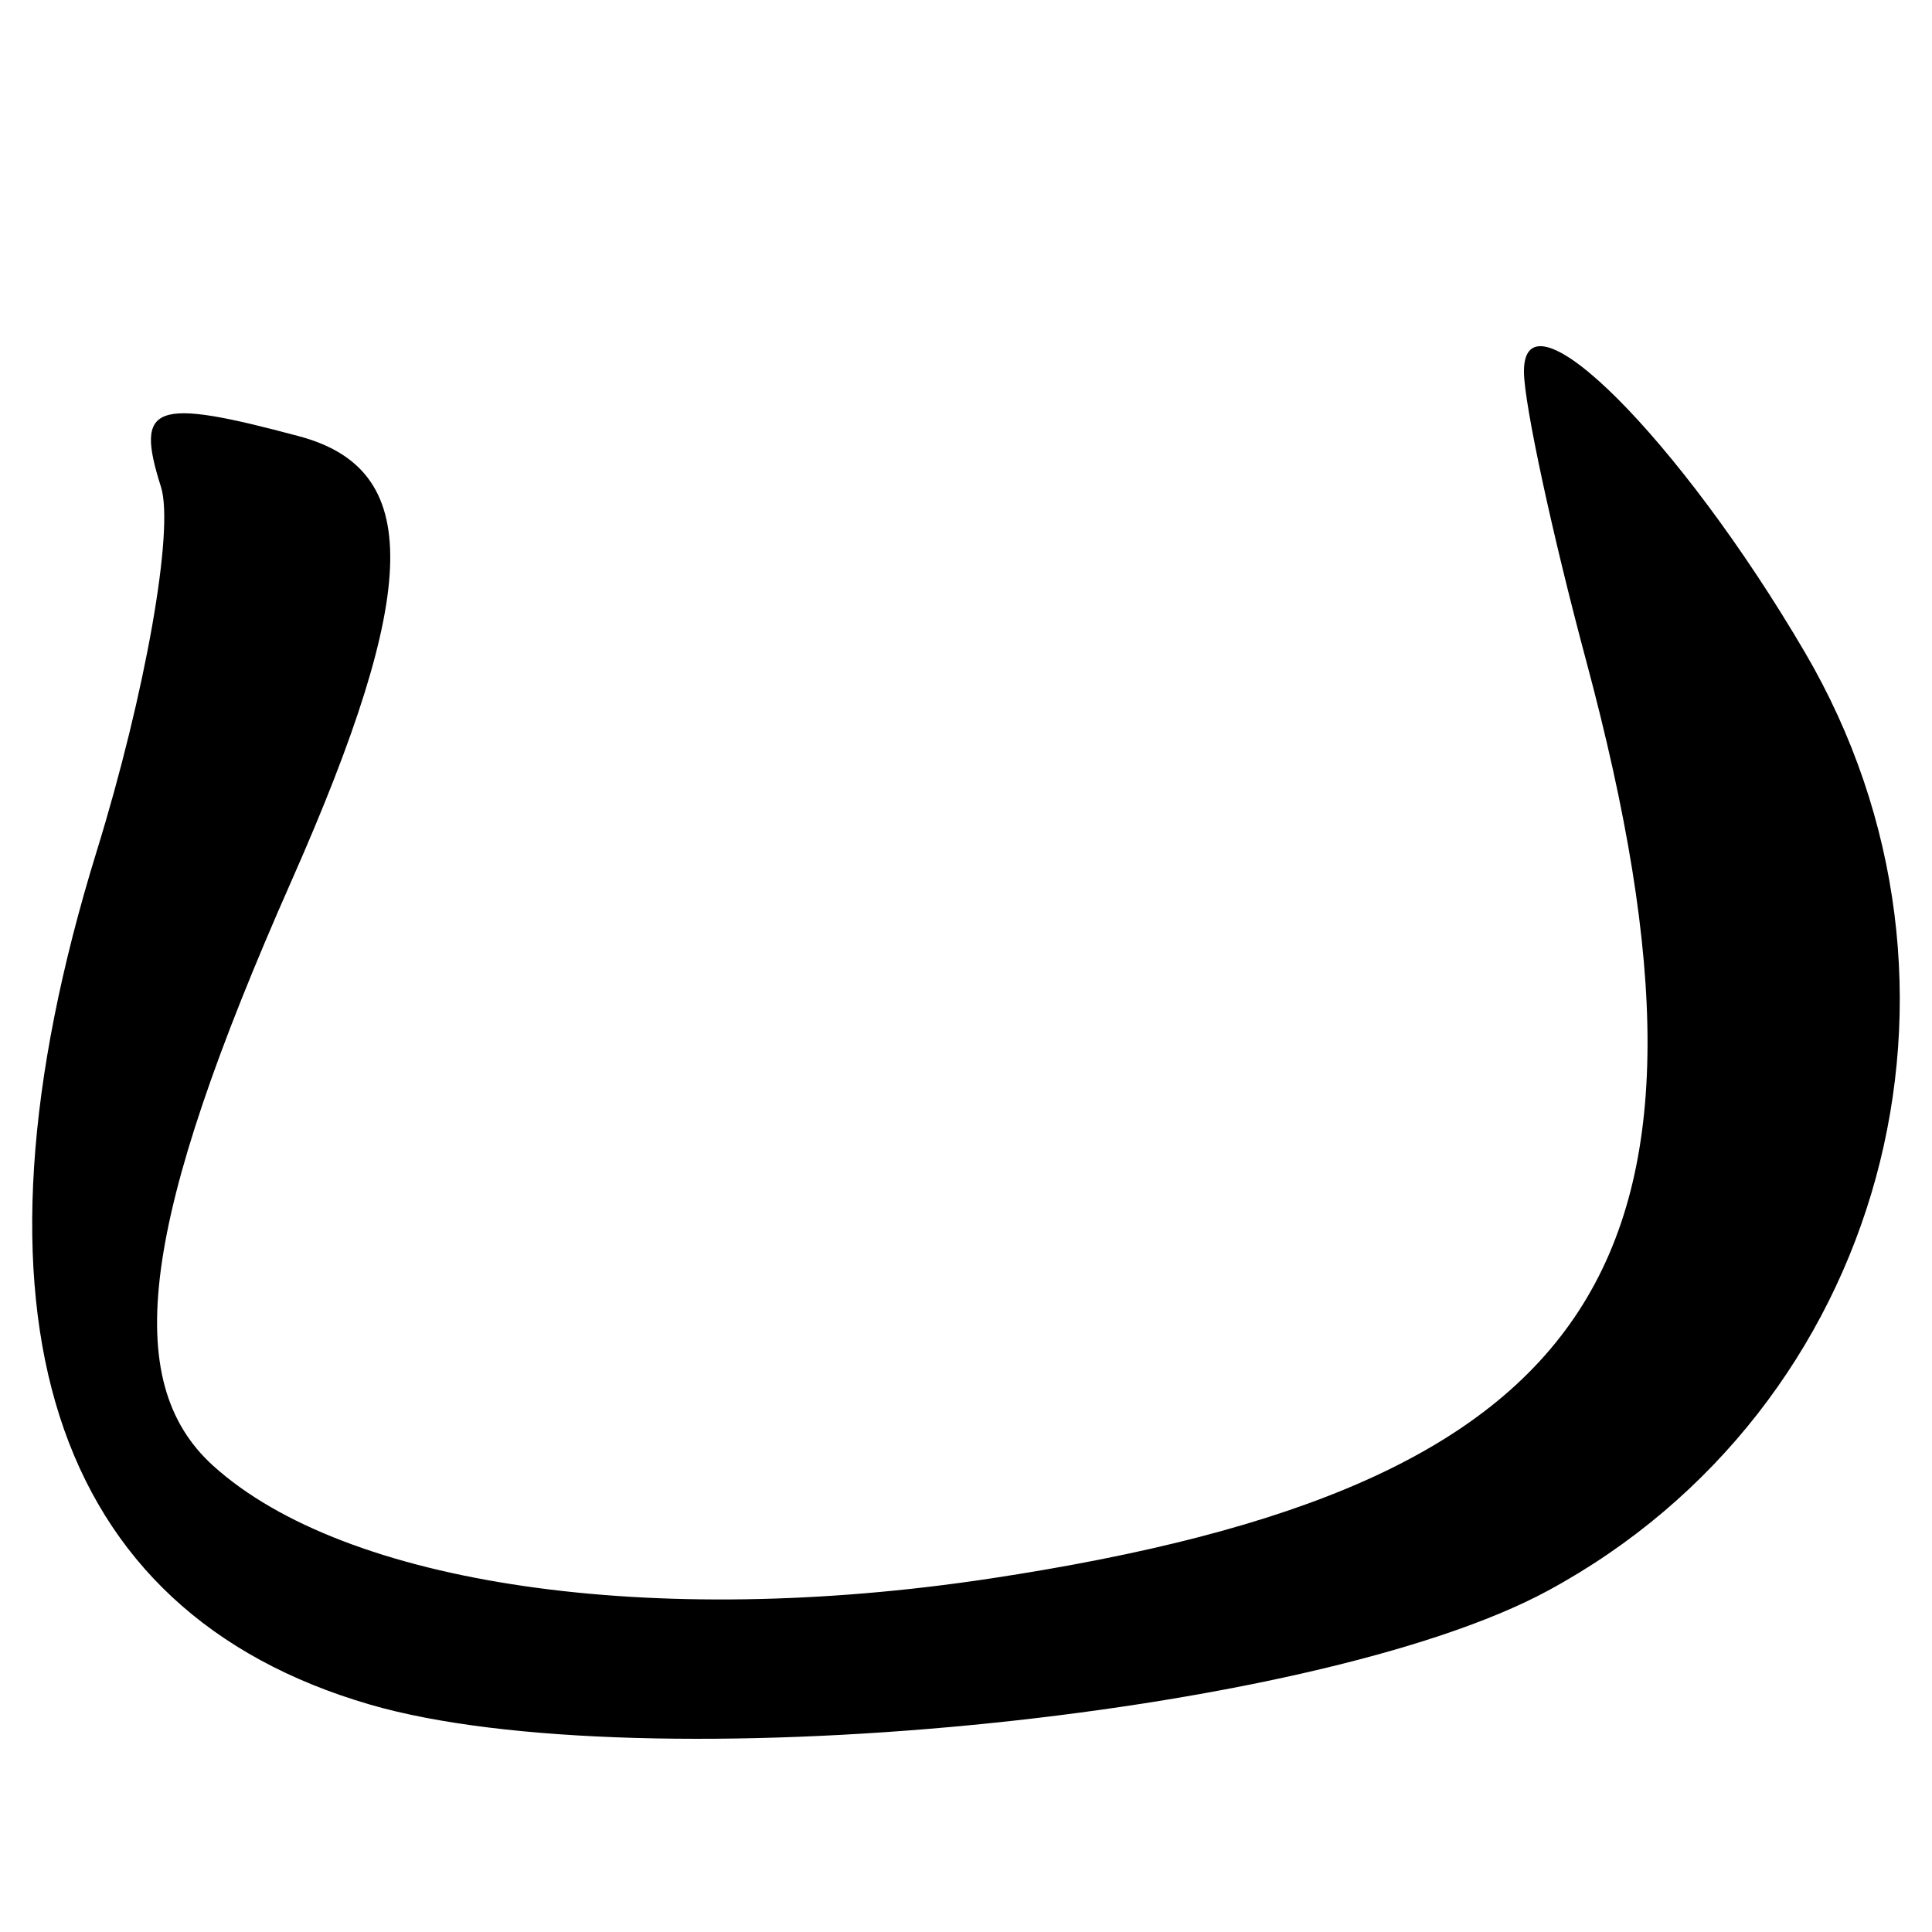 <?xml version="1.0" encoding="UTF-8" standalone="no"?>
<!-- Created with Inkscape (http://www.inkscape.org/) -->

<svg
   xmlns:dc="http://purl.org/dc/elements/1.1/"
   xmlns:cc="http://creativecommons.org/ns#"
   xmlns:rdf="http://www.w3.org/1999/02/22-rdf-syntax-ns#"
   xmlns:svg="http://www.w3.org/2000/svg"
   xmlns="http://www.w3.org/2000/svg"
   xmlns:sodipodi="http://sodipodi.sourceforge.net/DTD/sodipodi-0.dtd"
   xmlns:inkscape="http://www.inkscape.org/namespaces/inkscape"
   width="300"
   height="300"
   id="svg2"
   version="1.1"
   inkscape:version="0.48.4 r9939"
   sodipodi:docname="image-seal.svg">
  <defs
     id="defs4" />
  <sodipodi:namedview
     id="base"
     pagecolor="#ffffff"
     bordercolor="#666666"
     borderopacity="1.0"
     inkscape:pageopacity="0.0"
     inkscape:pageshadow="2"
     inkscape:zoom="2.0018437"
     inkscape:cx="138.54008"
     inkscape:cy="168.92159"
     inkscape:document-units="px"
     inkscape:current-layer="layer1"
     showgrid="false"
     inkscape:window-width="1215"
     inkscape:window-height="1000"
     inkscape:window-x="65"
     inkscape:window-y="24"
     inkscape:window-maximized="1"
     fit-margin-top="10"
     fit-margin-left="10"
     fit-margin-right="10"
     fit-margin-bottom="10" />
  <g
     inkscape:label="Calque 1"
     inkscape:groupmode="layer"
     id="layer1"
     transform="translate(0,-752.362)">
    <path
       style="fill:#000000"
       d="M 57.465,1017.053 C 7.686,1002.586 -7.147,956.296 15.009,884.561 c 7.581,-24.545 12.075,-50.01 9.987,-56.589 -4.085,-12.87 -1.186,-13.933 21.453,-7.866 19.211,5.148 18.897,23.622 -1.174,69.005 -23.348,52.793 -26.688,77.716 -12.177,90.849 20.495,18.547 68.139,25.462 120.677,17.513 95.201,-14.403 117.638,-48.947 92.536,-142.466 -5.277,-19.661 -9.63,-39.857 -9.672,-44.88 -0.118,-13.921 24.146,10.287 43.625,43.527 30.309,51.718 12.328,117.411 -39.877,145.693 -36.592,19.824 -140.896,29.92 -182.923,17.706 z"
       id="path3002"
       inkscape:connector-curvature="0" />
  </g>
</svg>
